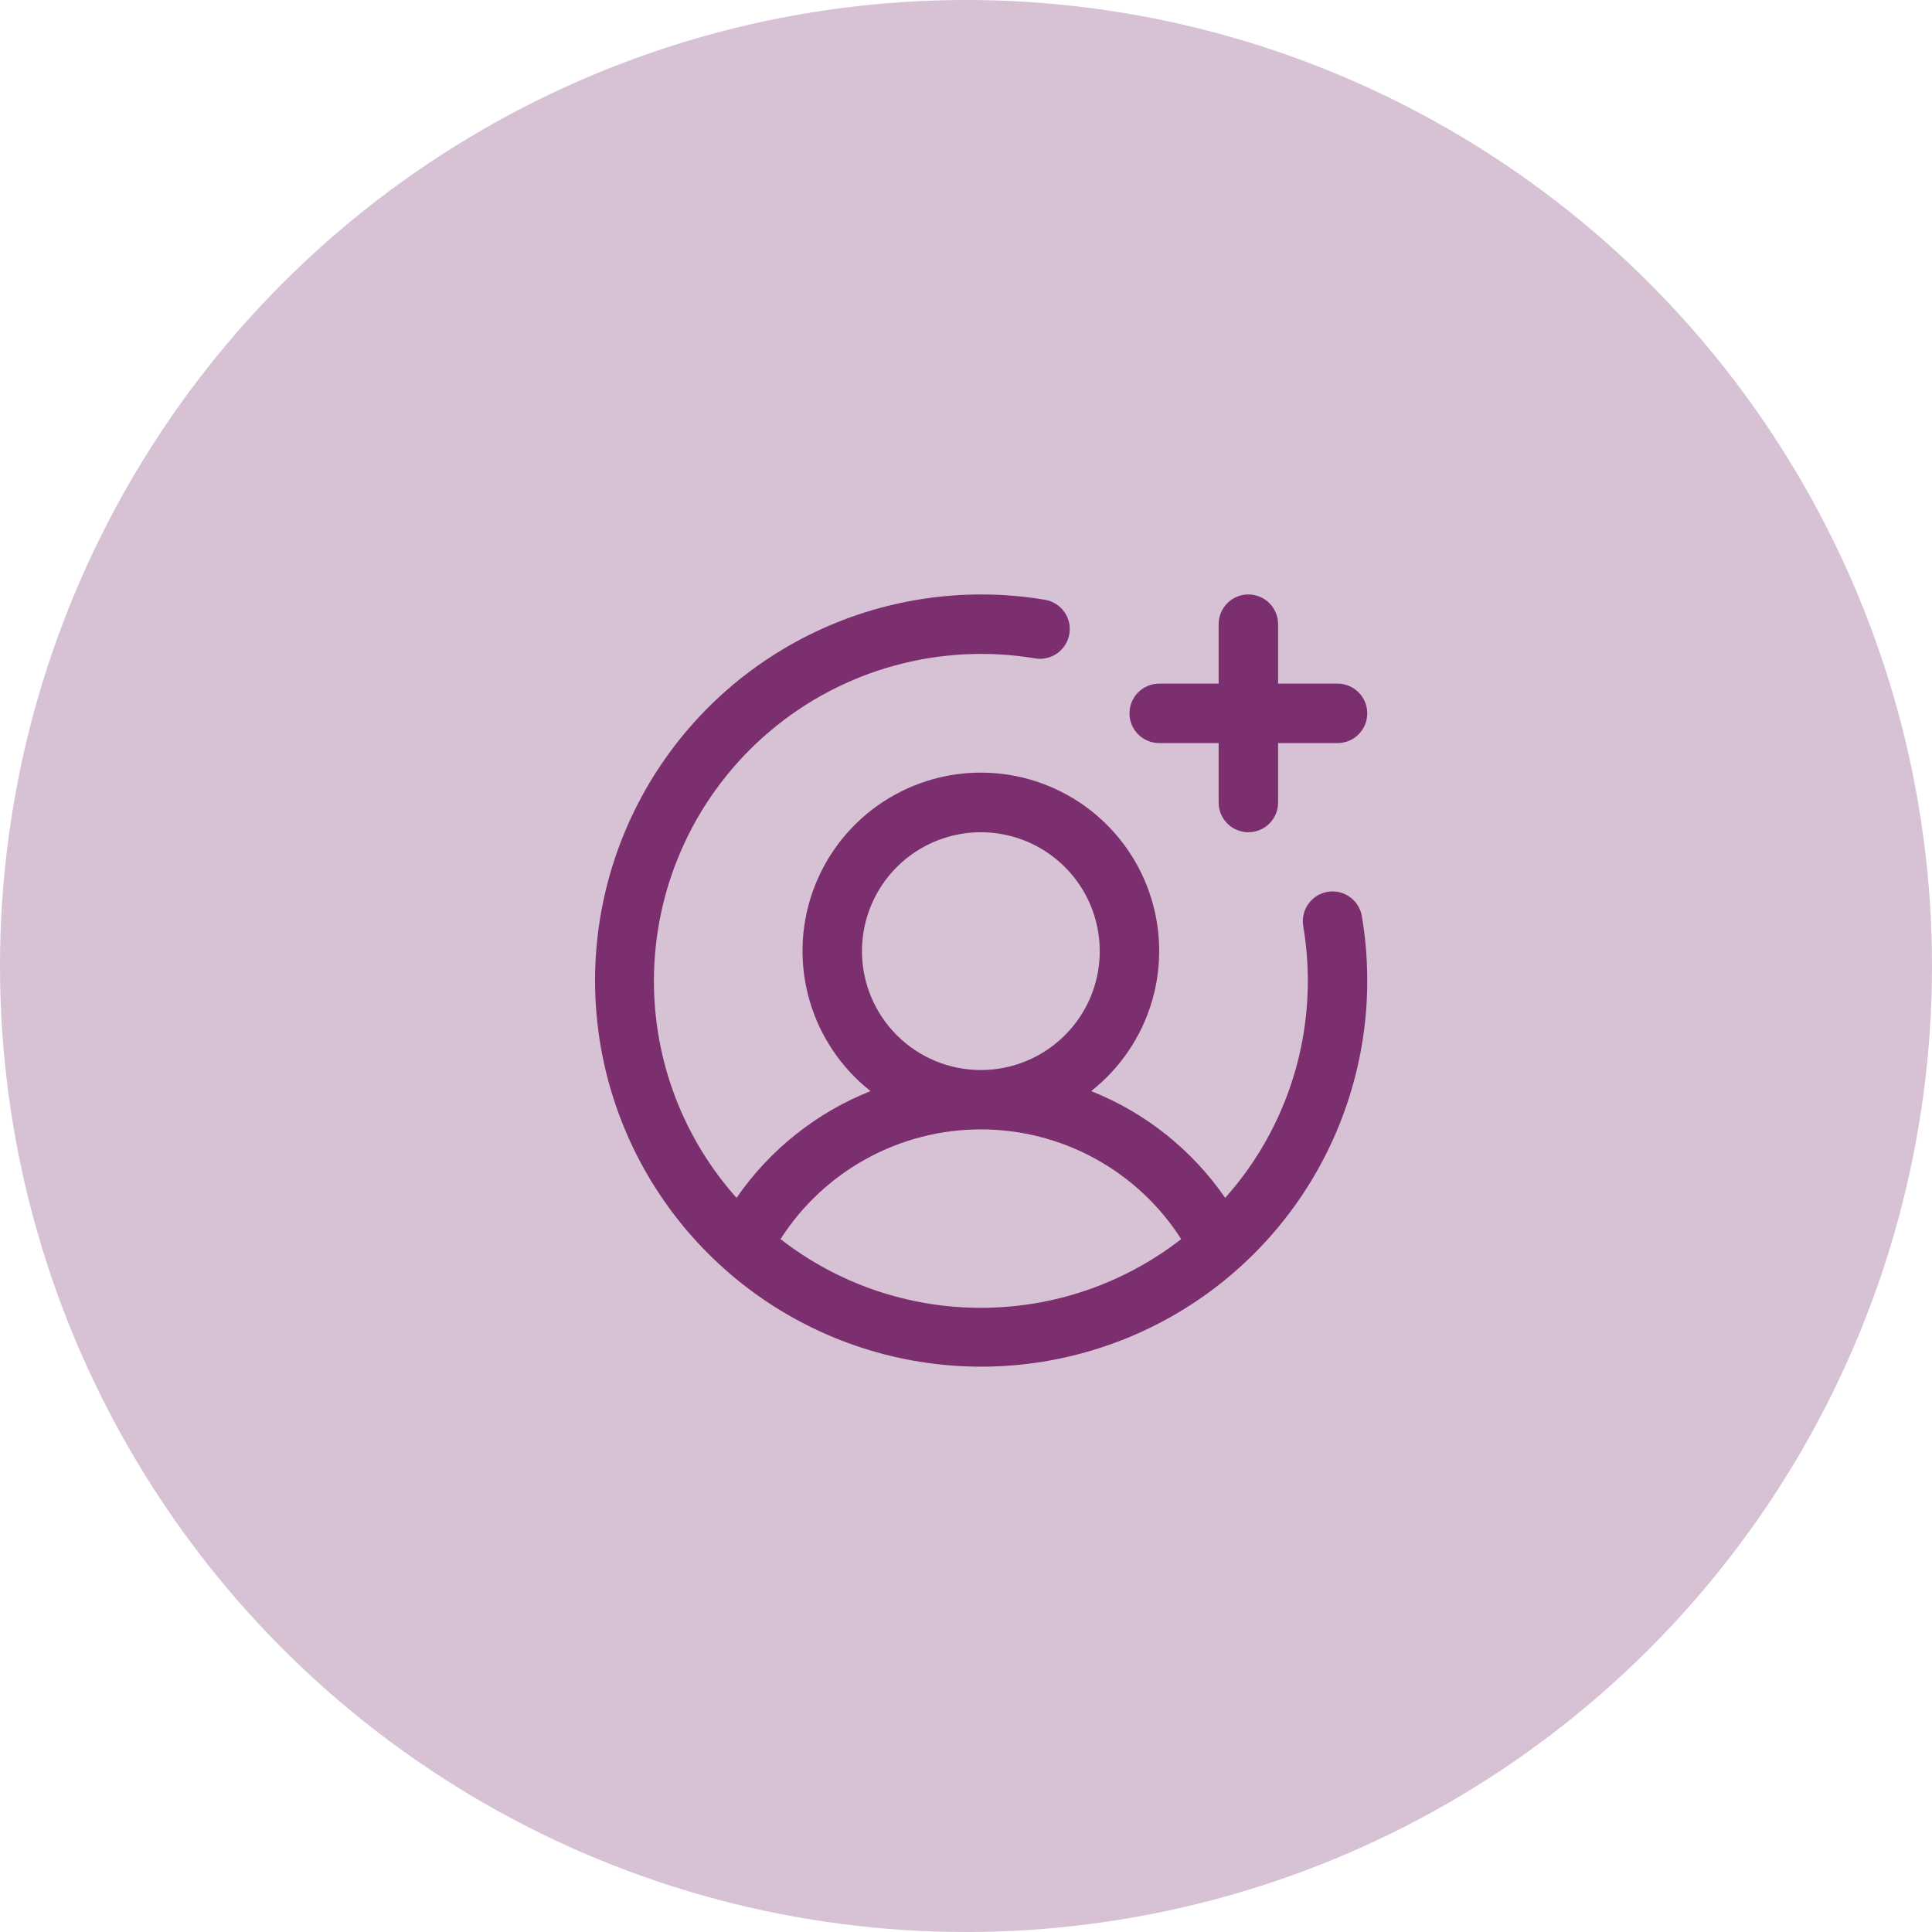 <svg width="65" height="65" viewBox="0 0 65 65" fill="none" xmlns="http://www.w3.org/2000/svg">
<circle cx="32.5" cy="32.5" r="32.5" fill="#D7C1D4"/>
<path d="M38 24C38 23.735 38.105 23.48 38.293 23.293C38.48 23.105 38.735 23 39 23H41V21C41 20.735 41.105 20.48 41.293 20.293C41.48 20.105 41.735 20 42 20C42.265 20 42.52 20.105 42.707 20.293C42.895 20.48 43 20.735 43 21V23H45C45.265 23 45.52 23.105 45.707 23.293C45.895 23.48 46 23.735 46 24C46 24.265 45.895 24.52 45.707 24.707C45.52 24.895 45.265 25 45 25H43V27C43 27.265 42.895 27.52 42.707 27.707C42.52 27.895 42.265 28 42 28C41.735 28 41.48 27.895 41.293 27.707C41.105 27.52 41 27.265 41 27V25H39C38.735 25 38.48 24.895 38.293 24.707C38.105 24.52 38 24.265 38 24ZM45.82 30.835C46.277 33.551 45.859 36.341 44.626 38.804C43.394 41.267 41.41 43.274 38.963 44.536C36.515 45.798 33.73 46.249 31.009 45.825C28.288 45.401 25.772 44.123 23.825 42.175C21.877 40.228 20.599 37.712 20.175 34.991C19.751 32.27 20.202 29.485 21.464 27.037C22.726 24.59 24.733 22.606 27.196 21.374C29.659 20.141 32.449 19.723 35.165 20.18C35.425 20.226 35.656 20.372 35.808 20.588C35.96 20.803 36.021 21.07 35.977 21.33C35.934 21.59 35.789 21.822 35.575 21.976C35.361 22.13 35.095 22.194 34.835 22.152C33.258 21.887 31.642 21.969 30.099 22.392C28.556 22.814 27.124 23.568 25.903 24.601C24.681 25.633 23.699 26.919 23.025 28.37C22.351 29.82 22.001 31.401 22 33C21.998 35.693 22.987 38.292 24.78 40.301C25.895 38.685 27.464 37.435 29.288 36.708C28.308 35.936 27.593 34.878 27.242 33.681C26.891 32.484 26.922 31.208 27.331 30.029C27.739 28.851 28.505 27.829 29.521 27.106C30.537 26.383 31.753 25.994 33 25.994C34.247 25.994 35.463 26.383 36.48 27.106C37.495 27.829 38.261 28.851 38.669 30.029C39.078 31.208 39.109 32.484 38.758 33.681C38.407 34.878 37.692 35.936 36.712 36.708C38.536 37.435 40.105 38.685 41.22 40.301C43.013 38.292 44.002 35.693 44 33C44 32.385 43.949 31.771 43.847 31.165C43.825 31.035 43.828 30.902 43.856 30.773C43.885 30.644 43.939 30.522 44.016 30.414C44.092 30.306 44.188 30.214 44.3 30.144C44.412 30.074 44.537 30.026 44.667 30.005C44.797 29.983 44.931 29.987 45.059 30.017C45.188 30.047 45.31 30.102 45.417 30.18C45.524 30.257 45.615 30.354 45.684 30.467C45.753 30.579 45.799 30.704 45.82 30.835ZM33 36C33.791 36 34.565 35.765 35.222 35.326C35.88 34.886 36.393 34.262 36.696 33.531C36.998 32.8 37.078 31.996 36.923 31.22C36.769 30.444 36.388 29.731 35.828 29.172C35.269 28.612 34.556 28.231 33.78 28.077C33.005 27.922 32.2 28.002 31.469 28.305C30.738 28.607 30.114 29.12 29.674 29.778C29.235 30.436 29 31.209 29 32C29 33.061 29.422 34.078 30.172 34.828C30.922 35.579 31.939 36 33 36ZM33 44C35.442 44.002 37.814 43.188 39.74 41.688C39.017 40.556 38.02 39.625 36.842 38.98C35.664 38.335 34.343 37.997 33 37.997C31.657 37.997 30.336 38.335 29.158 38.98C27.98 39.625 26.983 40.556 26.26 41.688C28.186 43.188 30.558 44.002 33 44Z" fill="#7B2F6F"/>
</svg>

